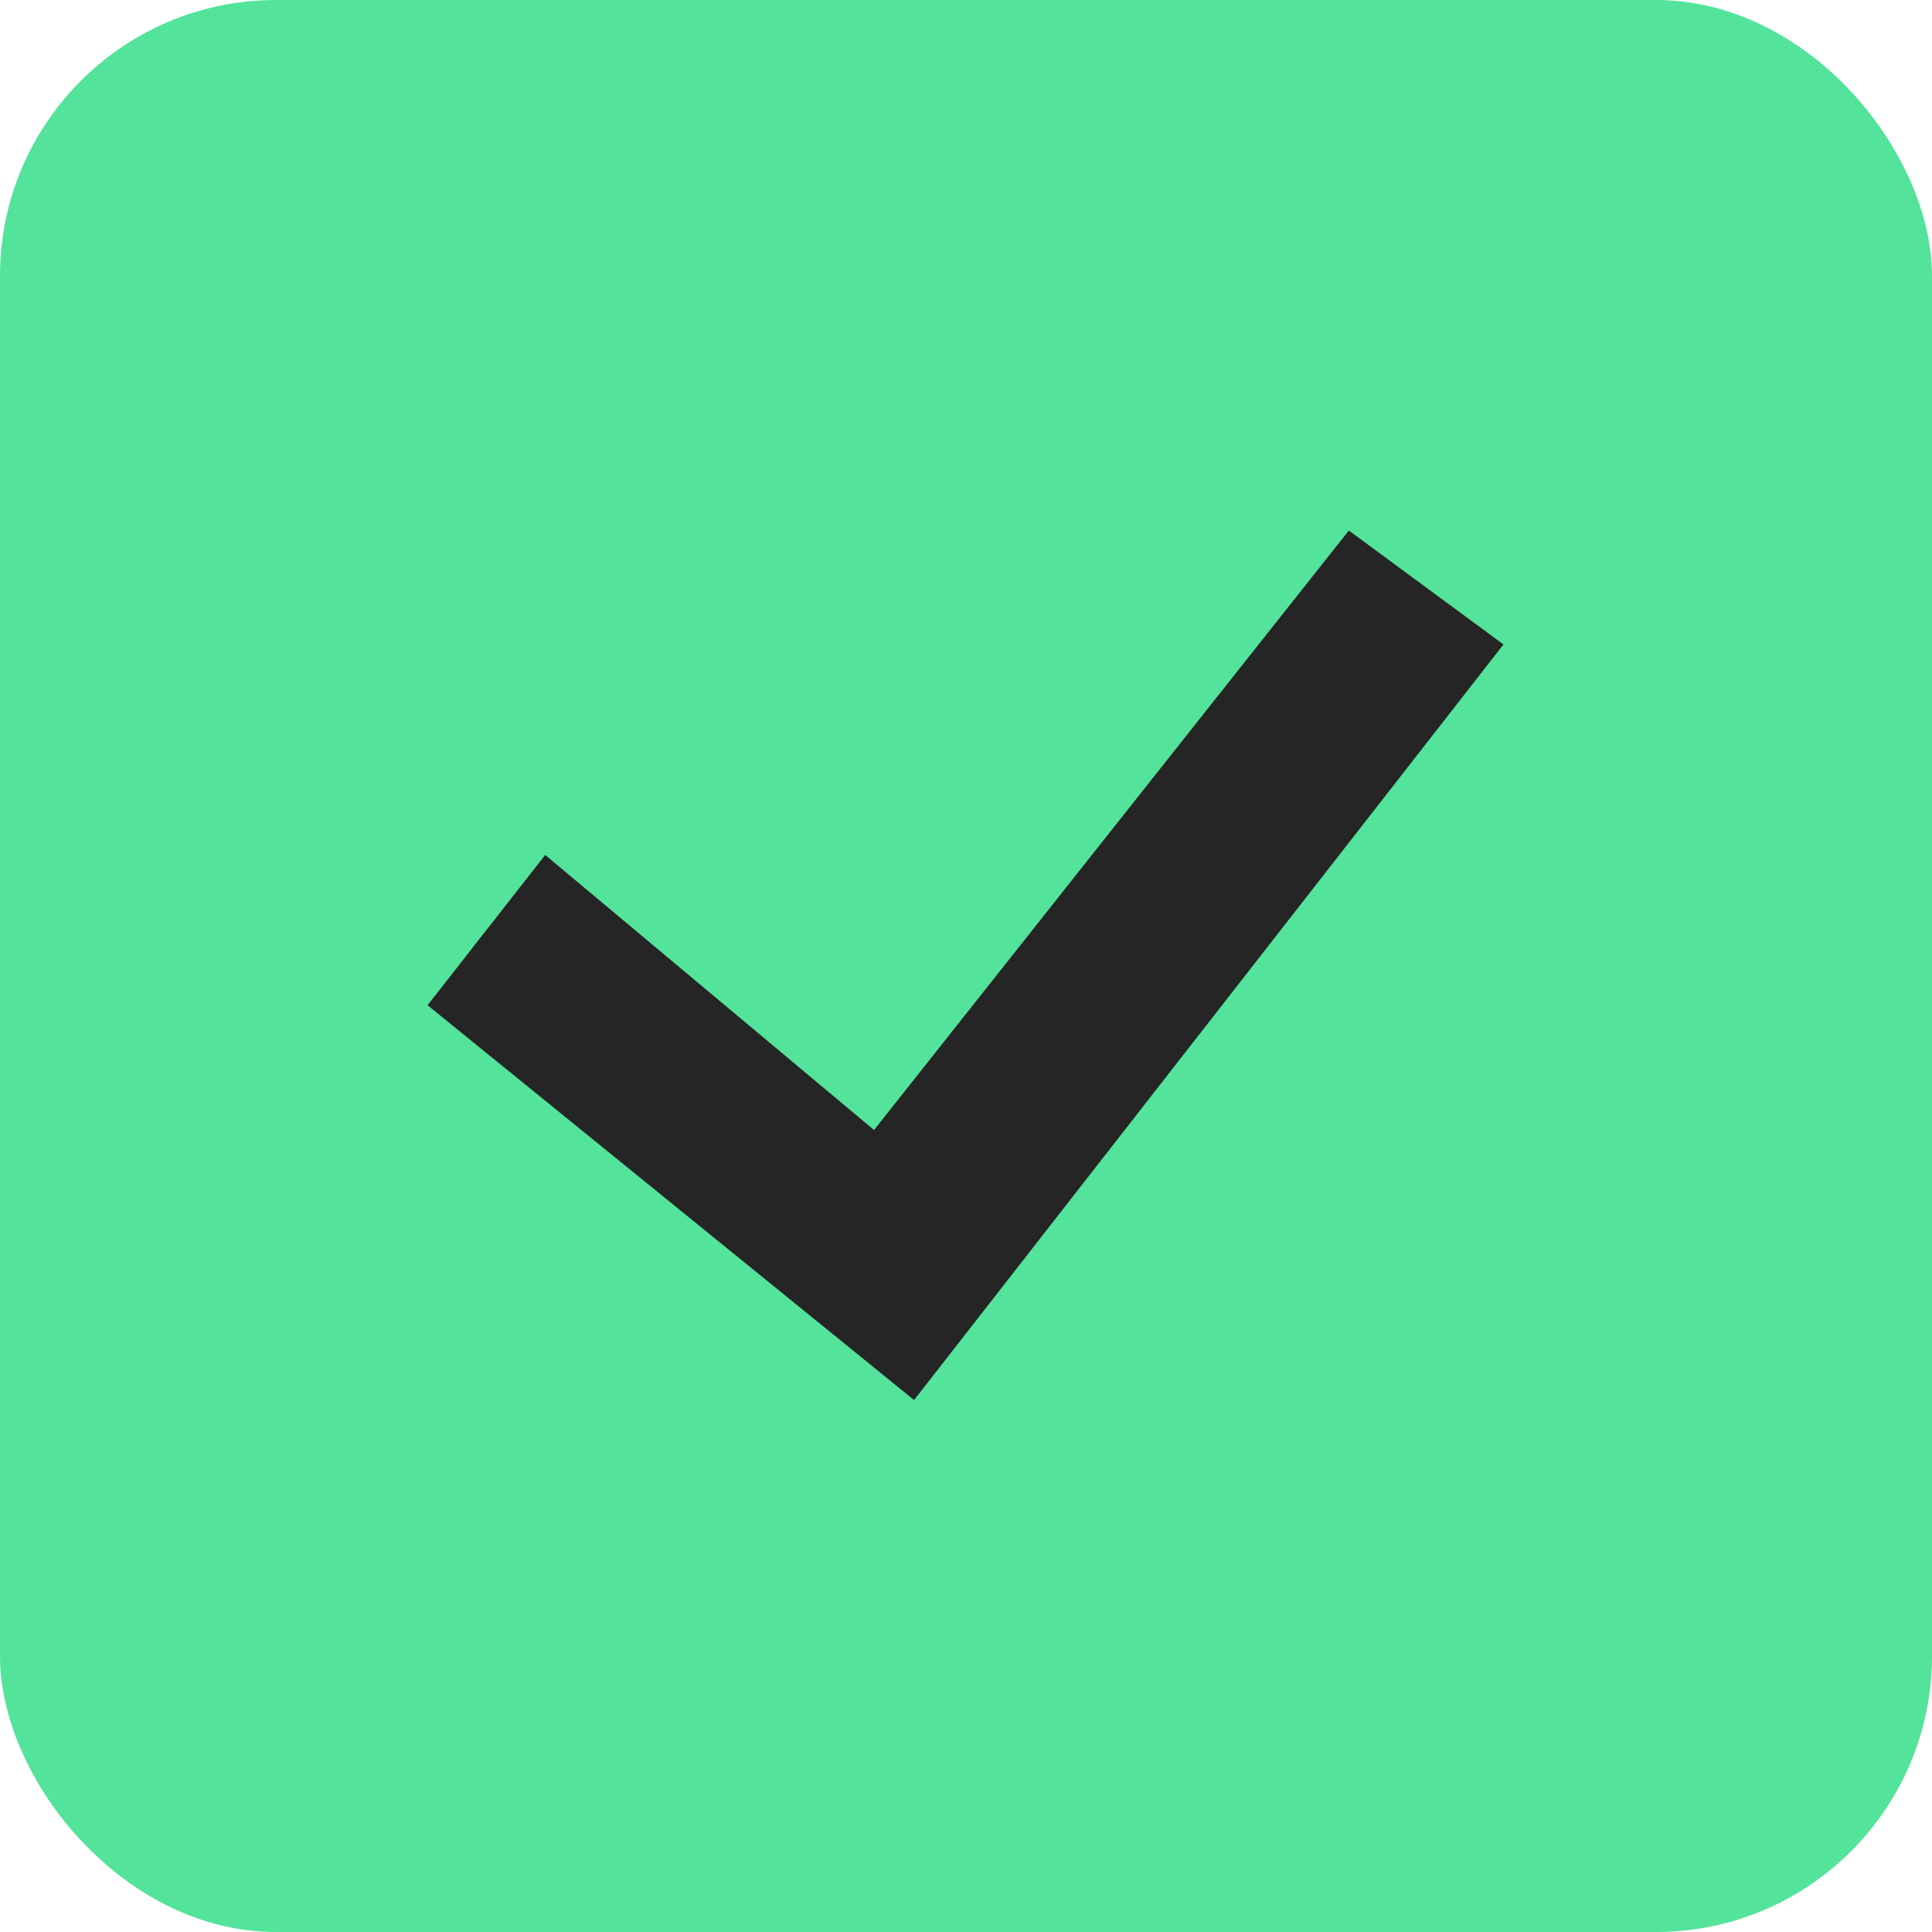 <svg width="28" height="28" viewBox="0 0 28 28" fill="none" xmlns="http://www.w3.org/2000/svg">
<rect width="28" height="28" rx="4" fill="#53E39B"/>
<path d="M13.328 21L5.5 14.647L7.826 11.676L12.594 15.664L19.456 7L22.5 9.242L13.328 21Z" fill="#252525" stroke="#53E39B" stroke-miterlimit="10"/>
</svg>
